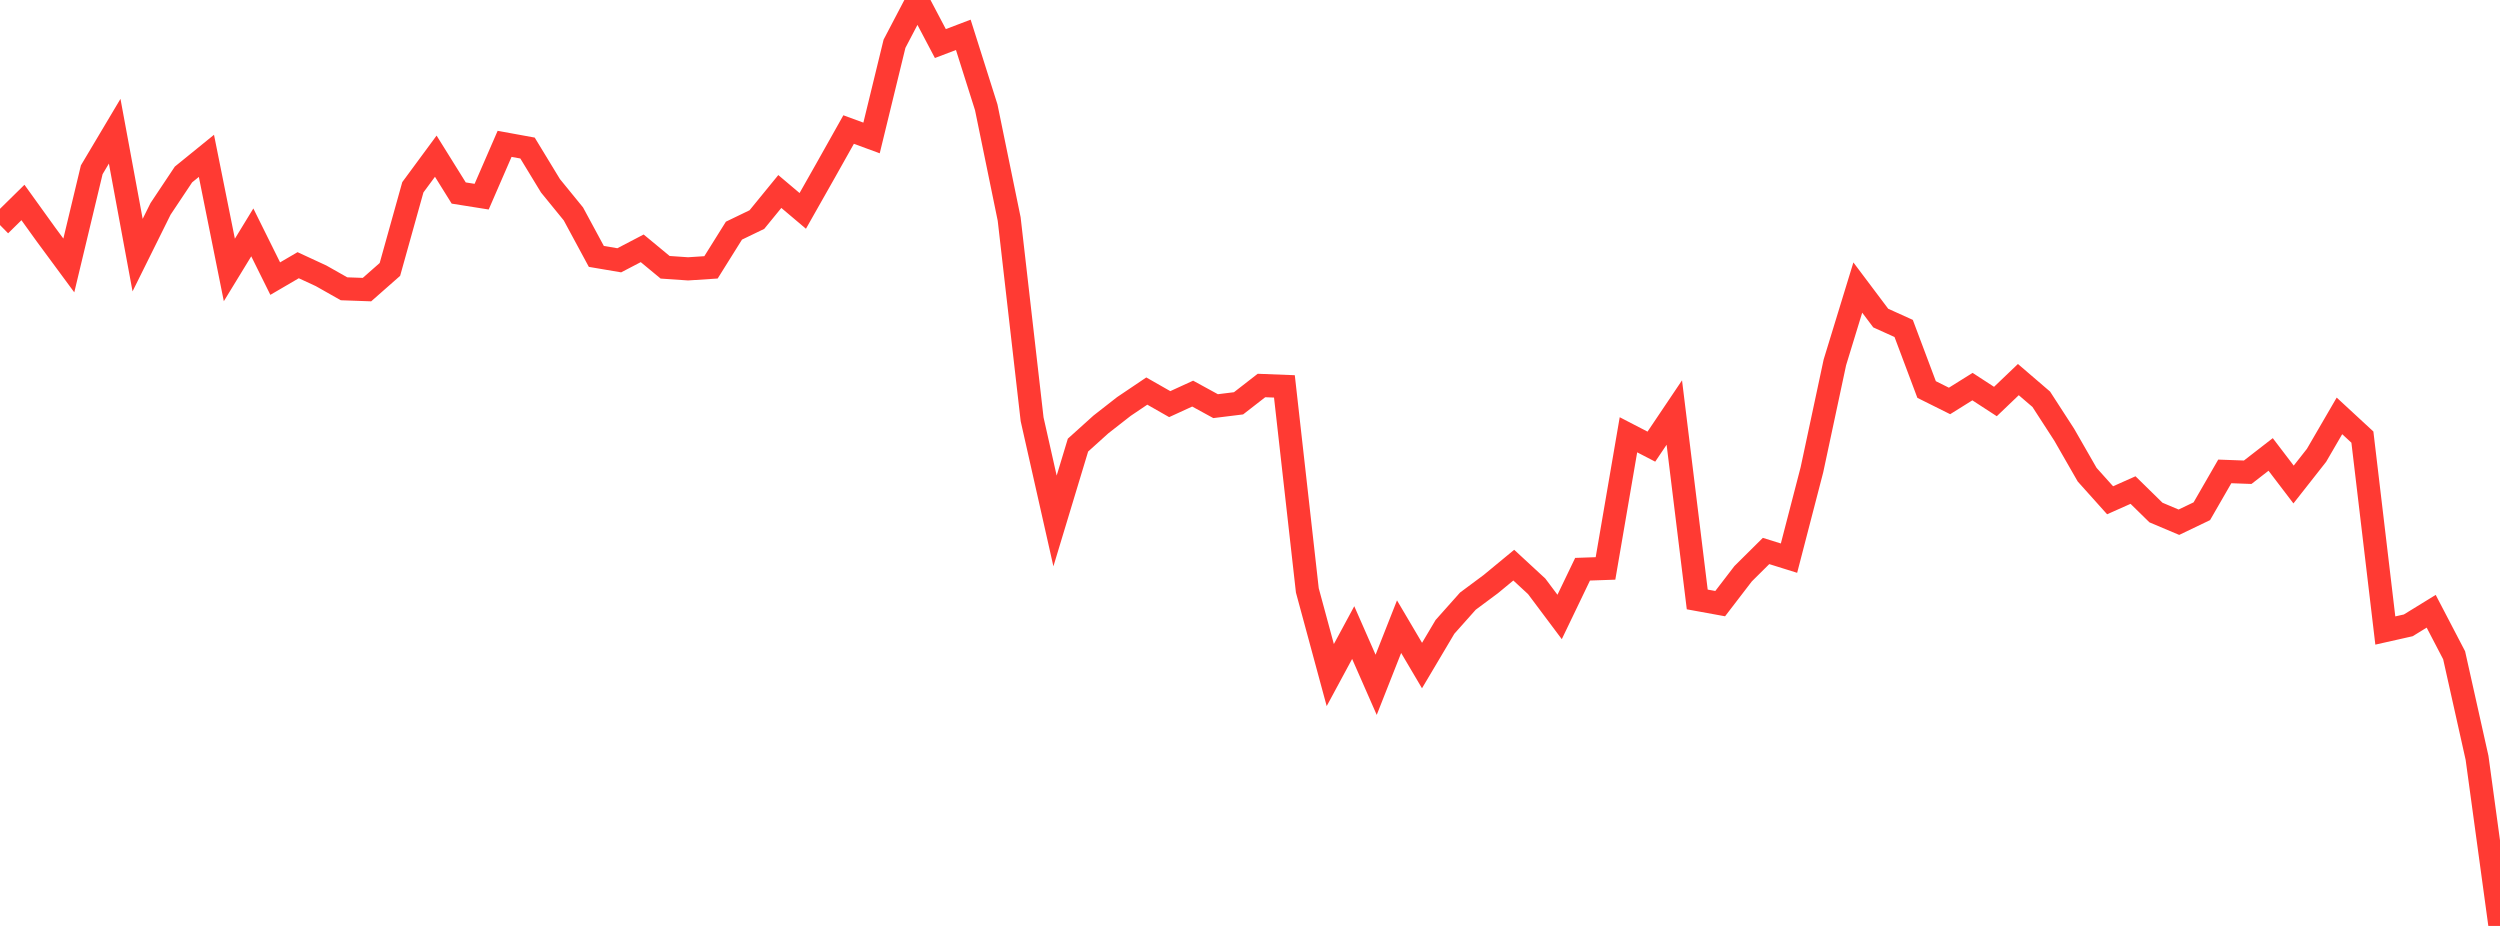 <?xml version="1.0" standalone="no"?>
<!DOCTYPE svg PUBLIC "-//W3C//DTD SVG 1.1//EN" "http://www.w3.org/Graphics/SVG/1.1/DTD/svg11.dtd">

<svg width="135" height="50" viewBox="0 0 135 50" preserveAspectRatio="none" 
  xmlns="http://www.w3.org/2000/svg"
  xmlns:xlink="http://www.w3.org/1999/xlink">


<polyline points="0.0, 12.153 1.239, 10.934 2.477, 12.655 3.716, 14.334 4.954, 9.168 6.193, 7.086 7.431, 13.777 8.67, 11.279 9.908, 9.422 11.147, 8.416 12.385, 14.578 13.624, 12.549 14.862, 15.045 16.101, 14.321 17.339, 14.894 18.578, 15.595 19.817, 15.639 21.055, 14.549 22.294, 10.113 23.532, 8.434 24.771, 10.423 26.009, 10.62 27.248, 7.768 28.486, 7.994 29.725, 10.032 30.963, 11.551 32.202, 13.846 33.44, 14.056 34.679, 13.409 35.917, 14.433 37.156, 14.518 38.394, 14.437 39.633, 12.455 40.872, 11.857 42.11, 10.341 43.349, 11.388 44.587, 9.201 45.826, 6.995 47.064, 7.45 48.303, 2.363 49.541, 0.0 50.78, 2.352 52.018, 1.881 53.257, 5.795 54.495, 11.826 55.734, 22.641 56.972, 28.132 58.211, 24.036 59.45, 22.919 60.688, 21.952 61.927, 21.117 63.165, 21.823 64.404, 21.255 65.642, 21.932 66.881, 21.779 68.119, 20.817 69.358, 20.865 70.596, 31.88 71.835, 36.454 73.073, 34.159 74.312, 36.98 75.55, 33.84 76.789, 35.94 78.028, 33.851 79.266, 32.461 80.505, 31.54 81.743, 30.518 82.982, 31.663 84.22, 33.316 85.459, 30.738 86.697, 30.695 87.936, 23.478 89.174, 24.119 90.413, 22.277 91.651, 32.37 92.89, 32.596 94.128, 30.982 95.367, 29.753 96.606, 30.14 97.844, 25.368 99.083, 19.569 100.321, 15.528 101.56, 17.176 102.798, 17.736 104.037, 21.034 105.275, 21.651 106.514, 20.877 107.752, 21.682 108.991, 20.498 110.229, 21.561 111.468, 23.475 112.706, 25.633 113.945, 27.015 115.183, 26.463 116.422, 27.677 117.661, 28.2 118.899, 27.606 120.138, 25.456 121.376, 25.501 122.615, 24.54 123.853, 26.164 125.092, 24.588 126.33, 22.458 127.569, 23.603 128.807, 34.048 130.046, 33.769 131.284, 33.008 132.523, 35.384 133.761, 40.926 135.0, 50.0" fill="none" stroke="#ff3a33" stroke-width="1.25"/>

</svg>